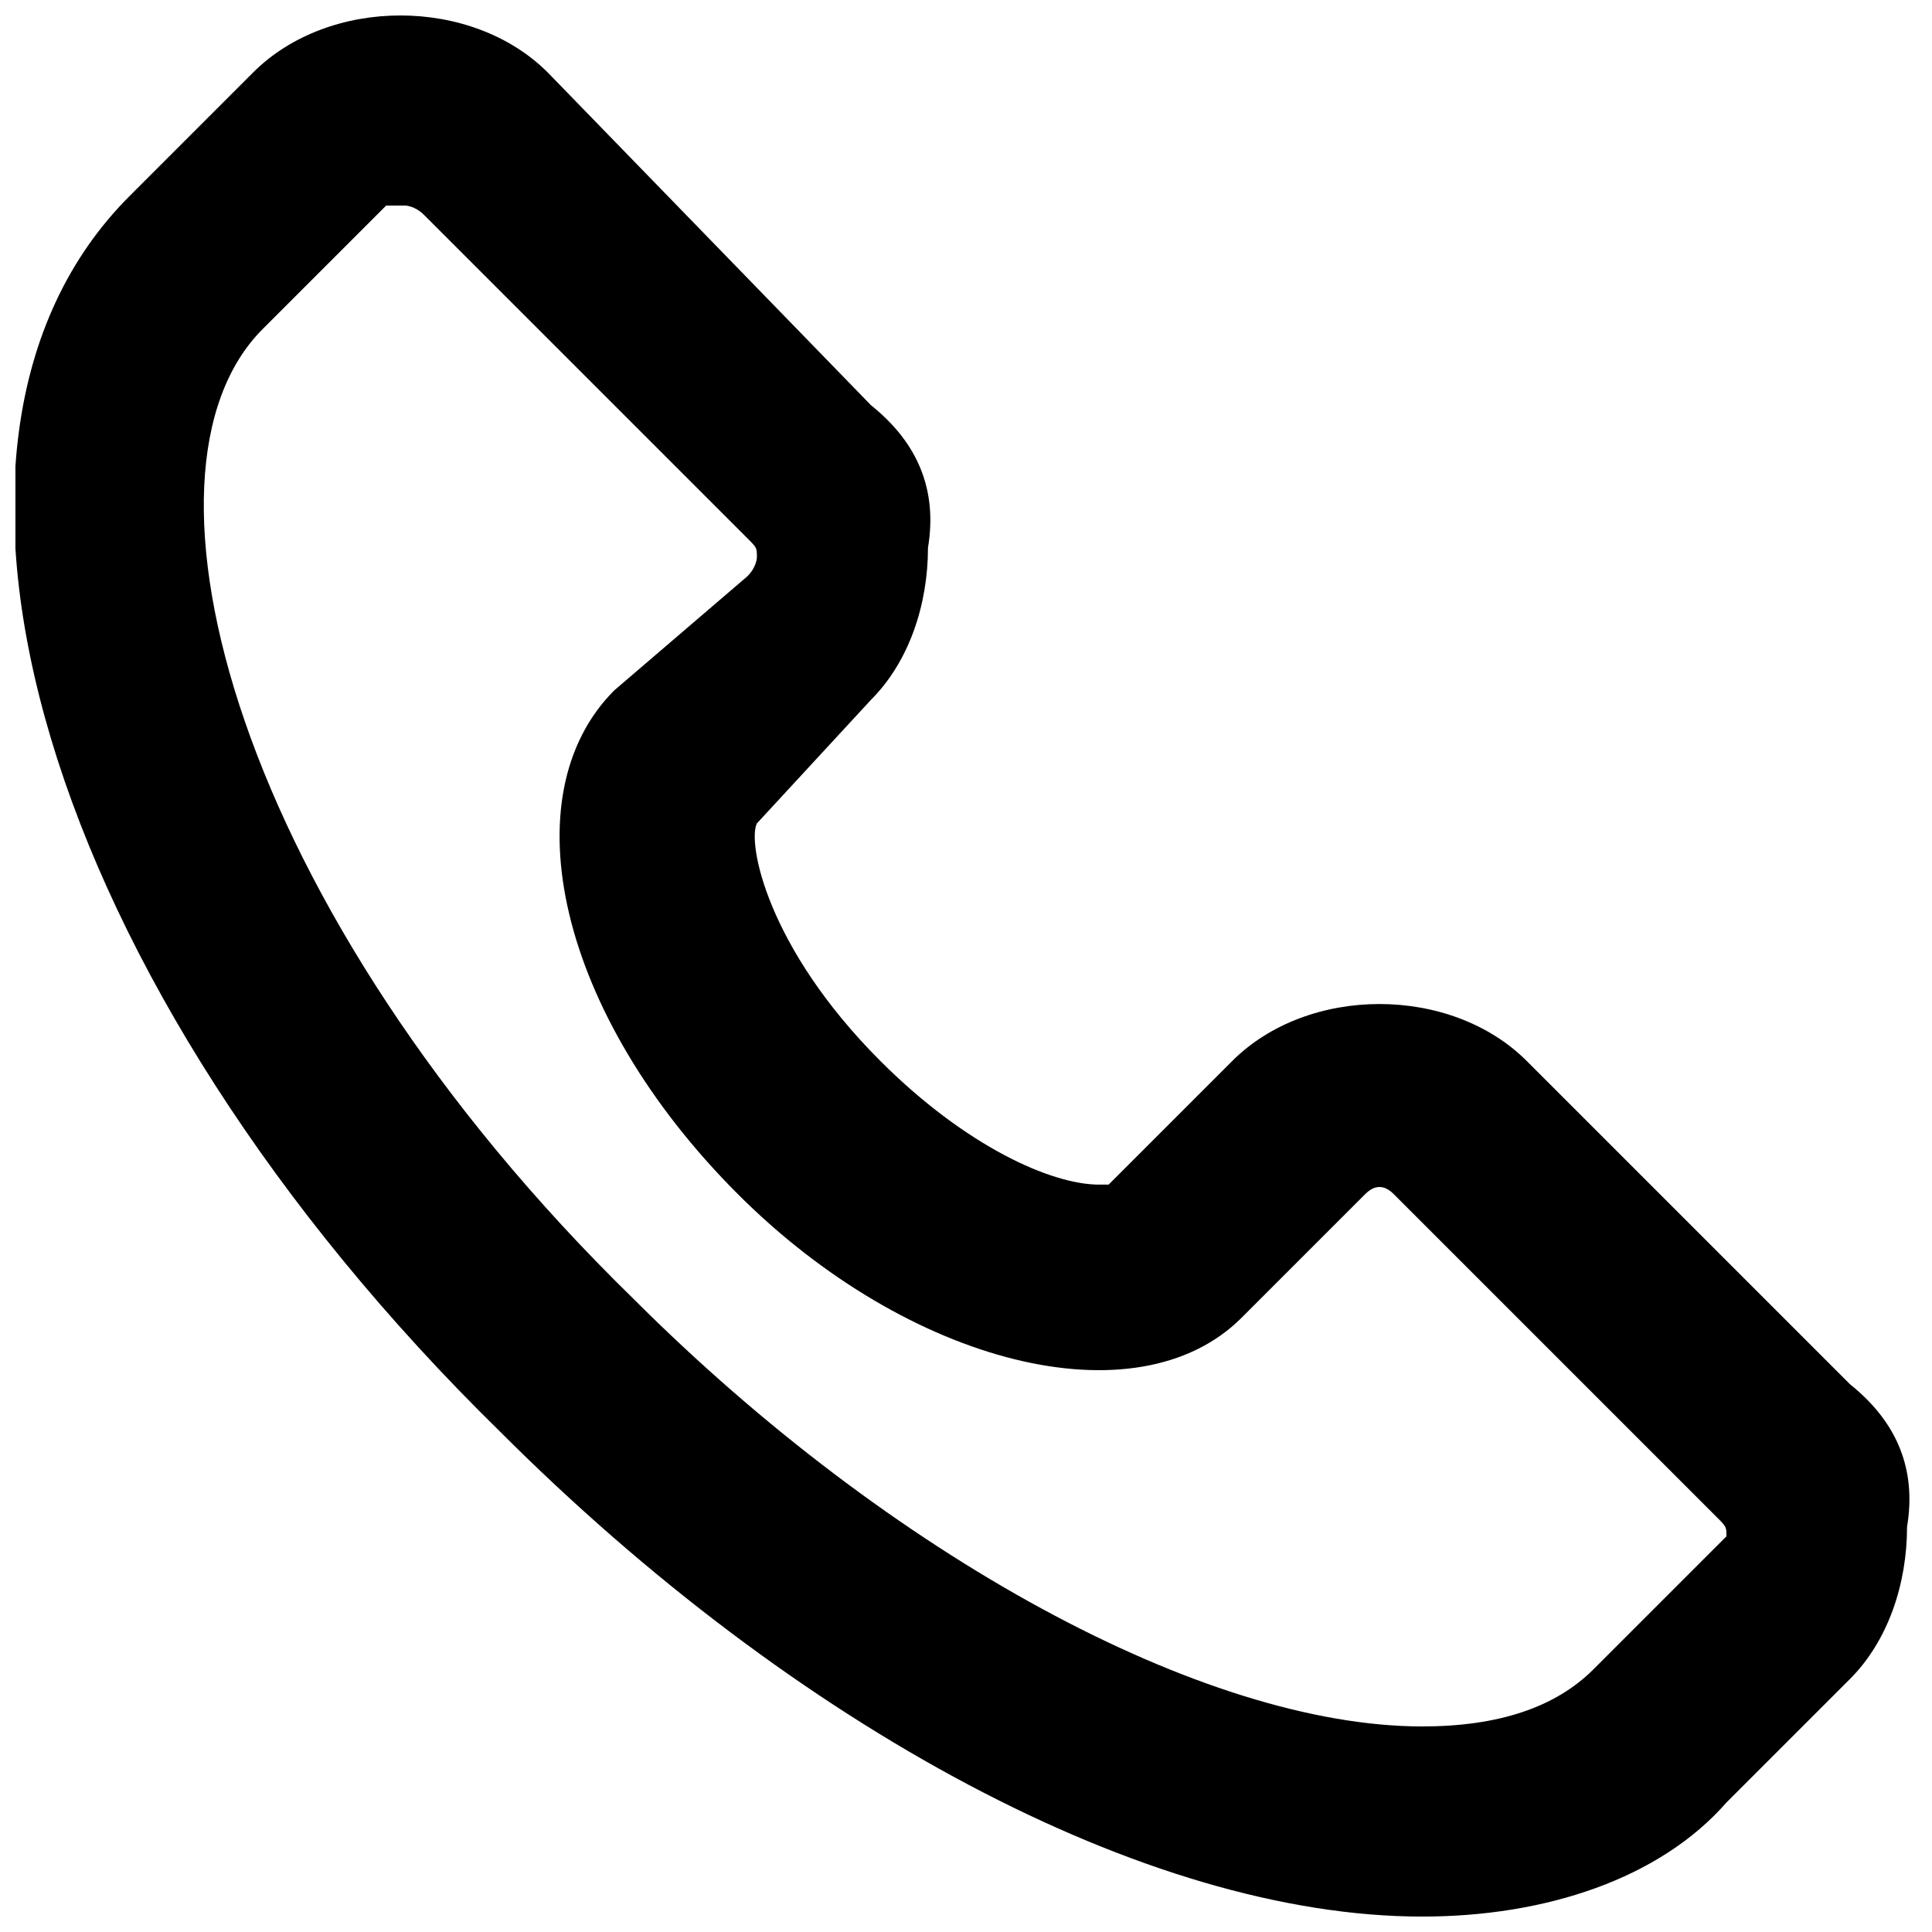 <?xml version="1.0" encoding="UTF-8"?>
<!-- Uploaded to: ICON Repo, www.iconrepo.com, Generator: ICON Repo Mixer Tools -->
<svg width="800px" height="800px" version="1.1" viewBox="144 144 512 512" xmlns="http://www.w3.org/2000/svg">
 <defs>
  <clipPath id="a">
   <path d="m148.09 148.09h502.91v503.81h-502.91z"/>
  </clipPath>
 </defs>
 <g clip-path="url(#a)">
  <path d="m634.27 510.84-85.648-85.648c-20.152-20.152-57.938-20.152-78.09 0l-32.746 32.746h-2.519c-12.594 0-35.266-10.078-57.938-32.746-30.23-30.227-35.27-57.938-32.75-62.977l30.23-32.746c10.078-10.078 15.113-25.191 15.113-40.305 2.519-15.113-2.519-27.711-15.113-37.785l-85.648-88.168c-20.152-20.152-57.938-20.152-78.09 0l-32.746 32.75c-65.496 65.496-22.672 209.08 98.242 327.48 78.09 78.09 171.29 128.47 244.35 128.47 32.746 0 62.977-10.078 80.609-30.23l32.746-32.746c10.078-10.078 15.113-25.191 15.113-40.305 2.519-15.113-2.519-27.707-15.113-37.785zm-35.266 42.824-32.746 32.746c-10.078 10.078-25.191 15.113-45.344 15.113-57.938 0-141.07-45.344-209.08-113.36-105.8-103.28-136.03-219.16-98.242-256.94l32.746-32.746h5.039s2.519 0 5.039 2.519l85.648 85.648c2.519 2.519 2.519 2.519 2.519 5.039 0 0 0 2.519-2.519 5.039l-35.27 30.223c-27.711 27.711-15.113 85.648 32.746 133.51 45.344 45.344 105.8 60.457 133.51 32.746l32.746-32.746c2.519-2.519 5.039-2.519 7.559 0l85.648 85.648c2.519 2.519 2.519 2.519 2.519 5.039 0.004 0 0.004 0-2.516 2.519z"/>
 </g>
</svg>